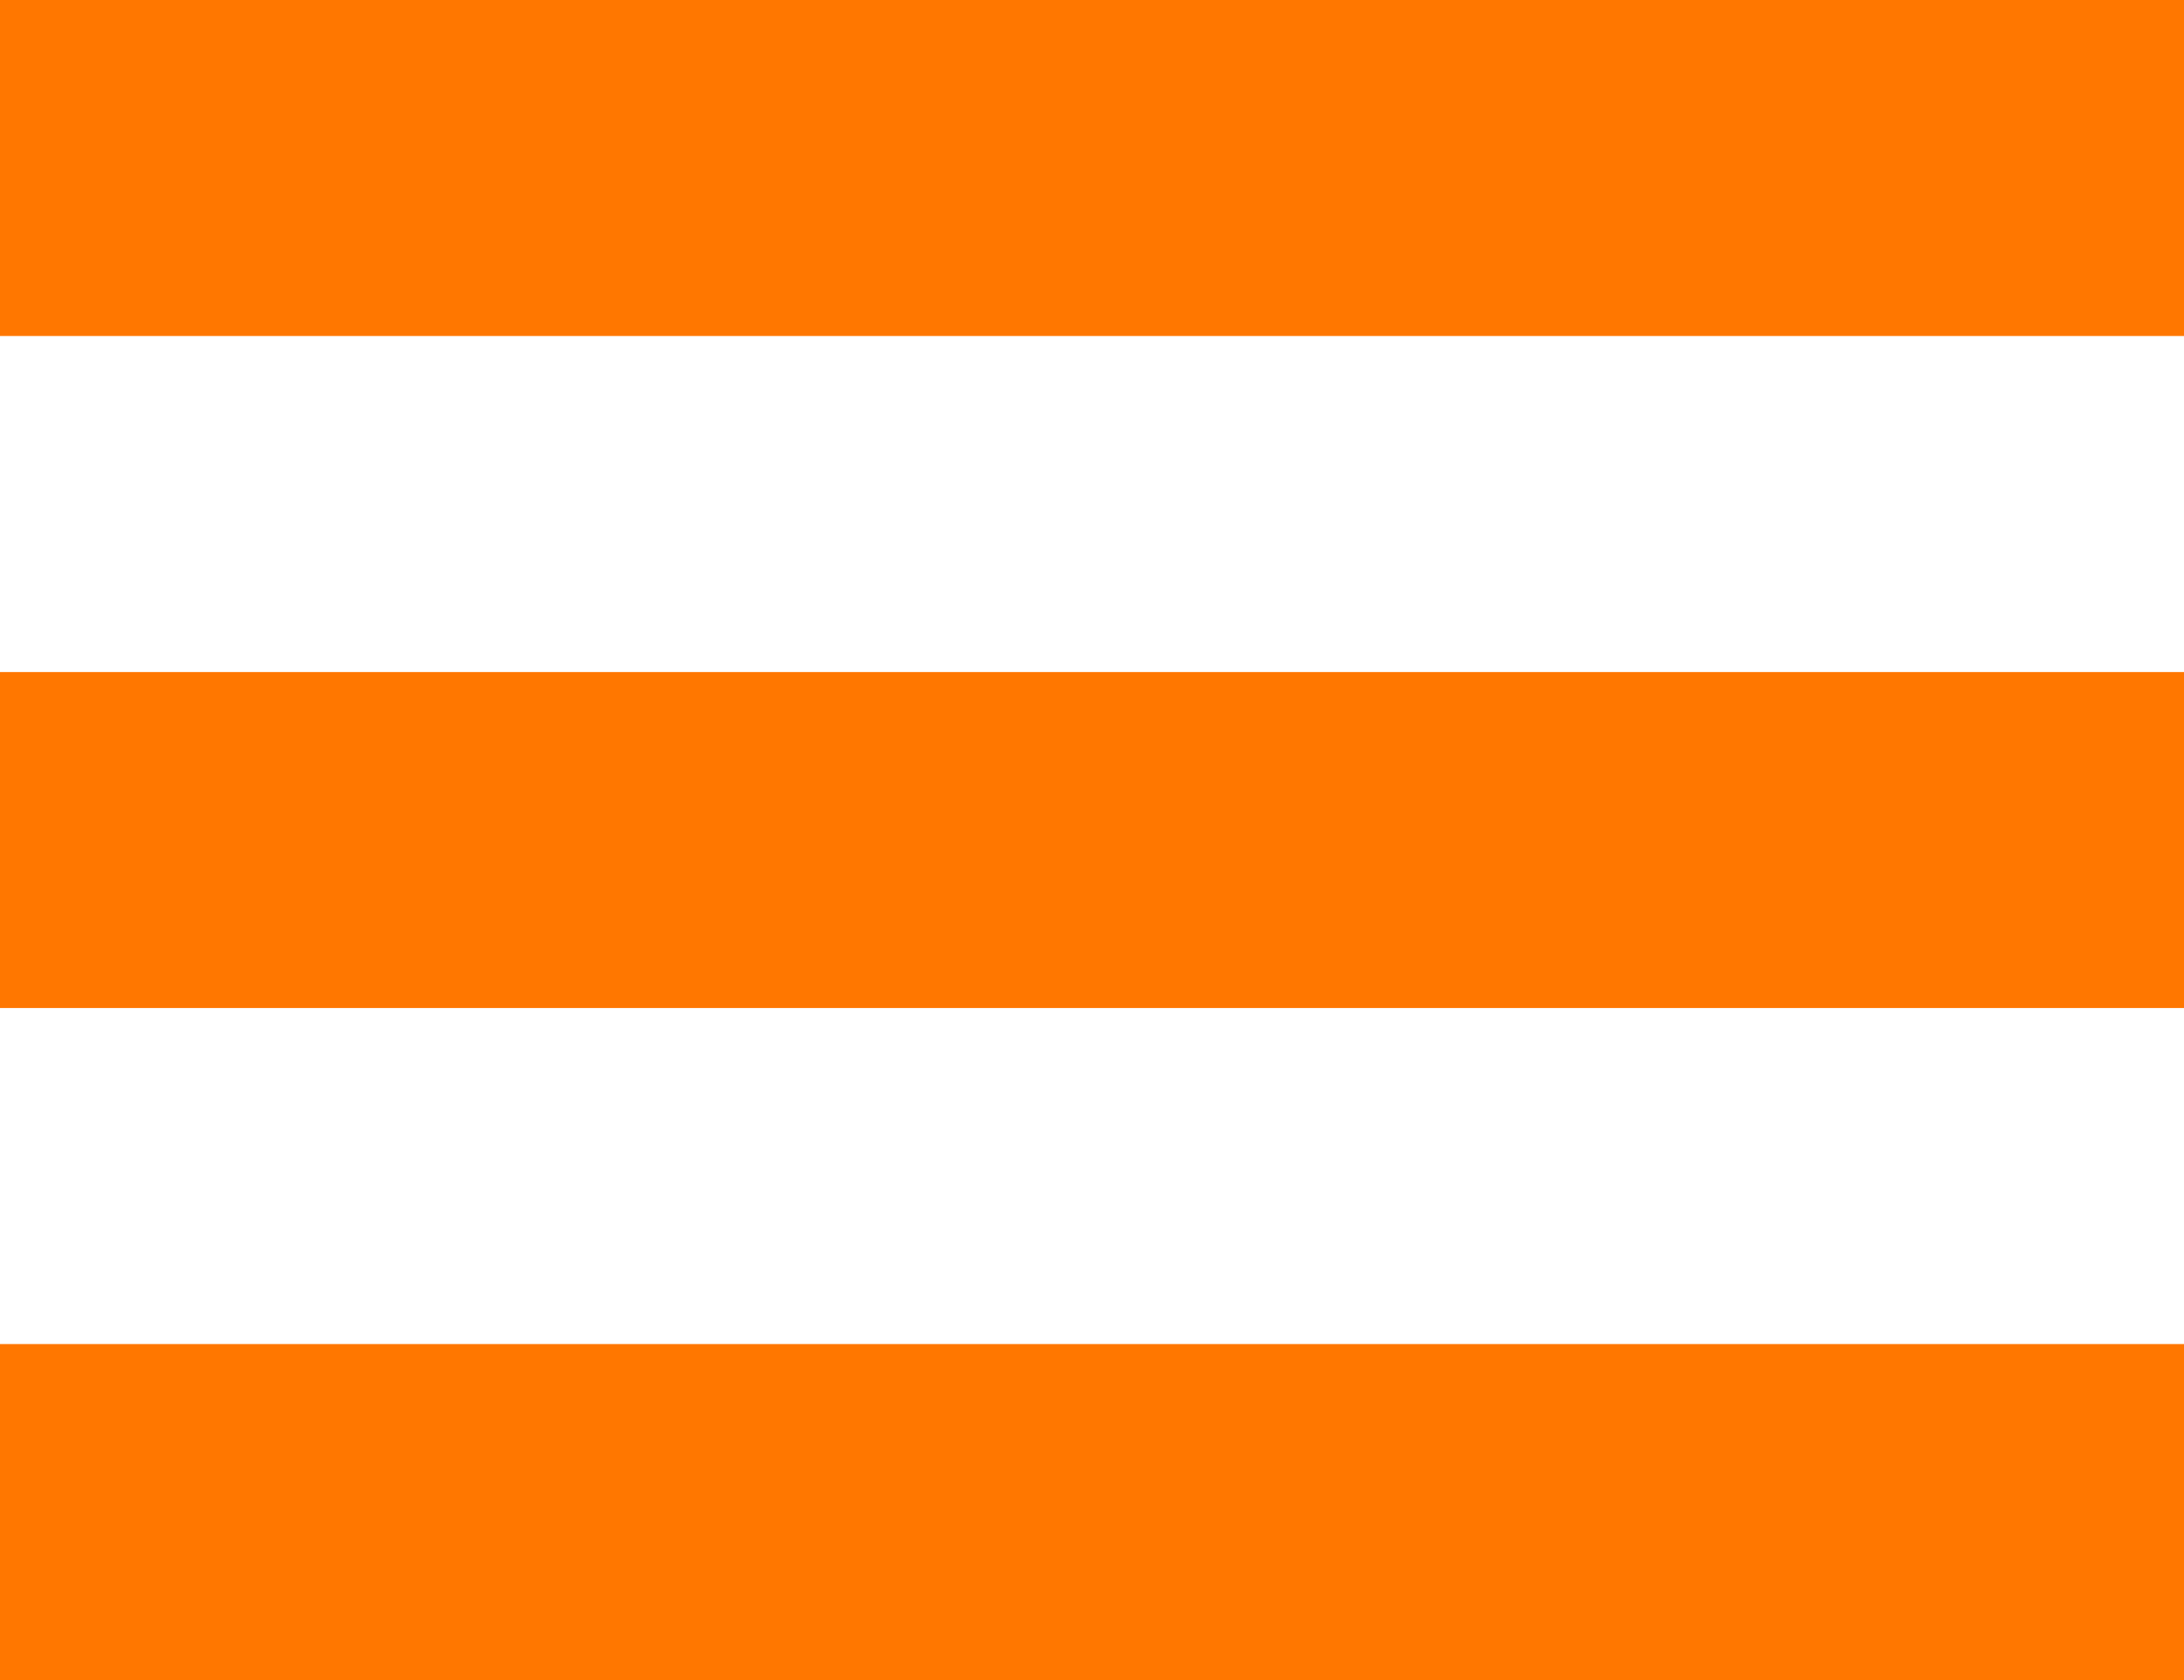 <svg width="26" height="20" viewBox="0 0 26 20" fill="none" xmlns="http://www.w3.org/2000/svg">
<g clip-path="url(#clip0_14012_4456)">
<rect width="26" height="4" fill="#FF7700"/>
<rect y="8" width="26" height="4" fill="#FF7700"/>
<rect y="16" width="26" height="4" fill="#FF7700"/>
</g>
<defs>
<clipPath id="clip0_14012_4456">
<rect width="26" height="20" fill="white"/>
</clipPath>
</defs>
</svg>
